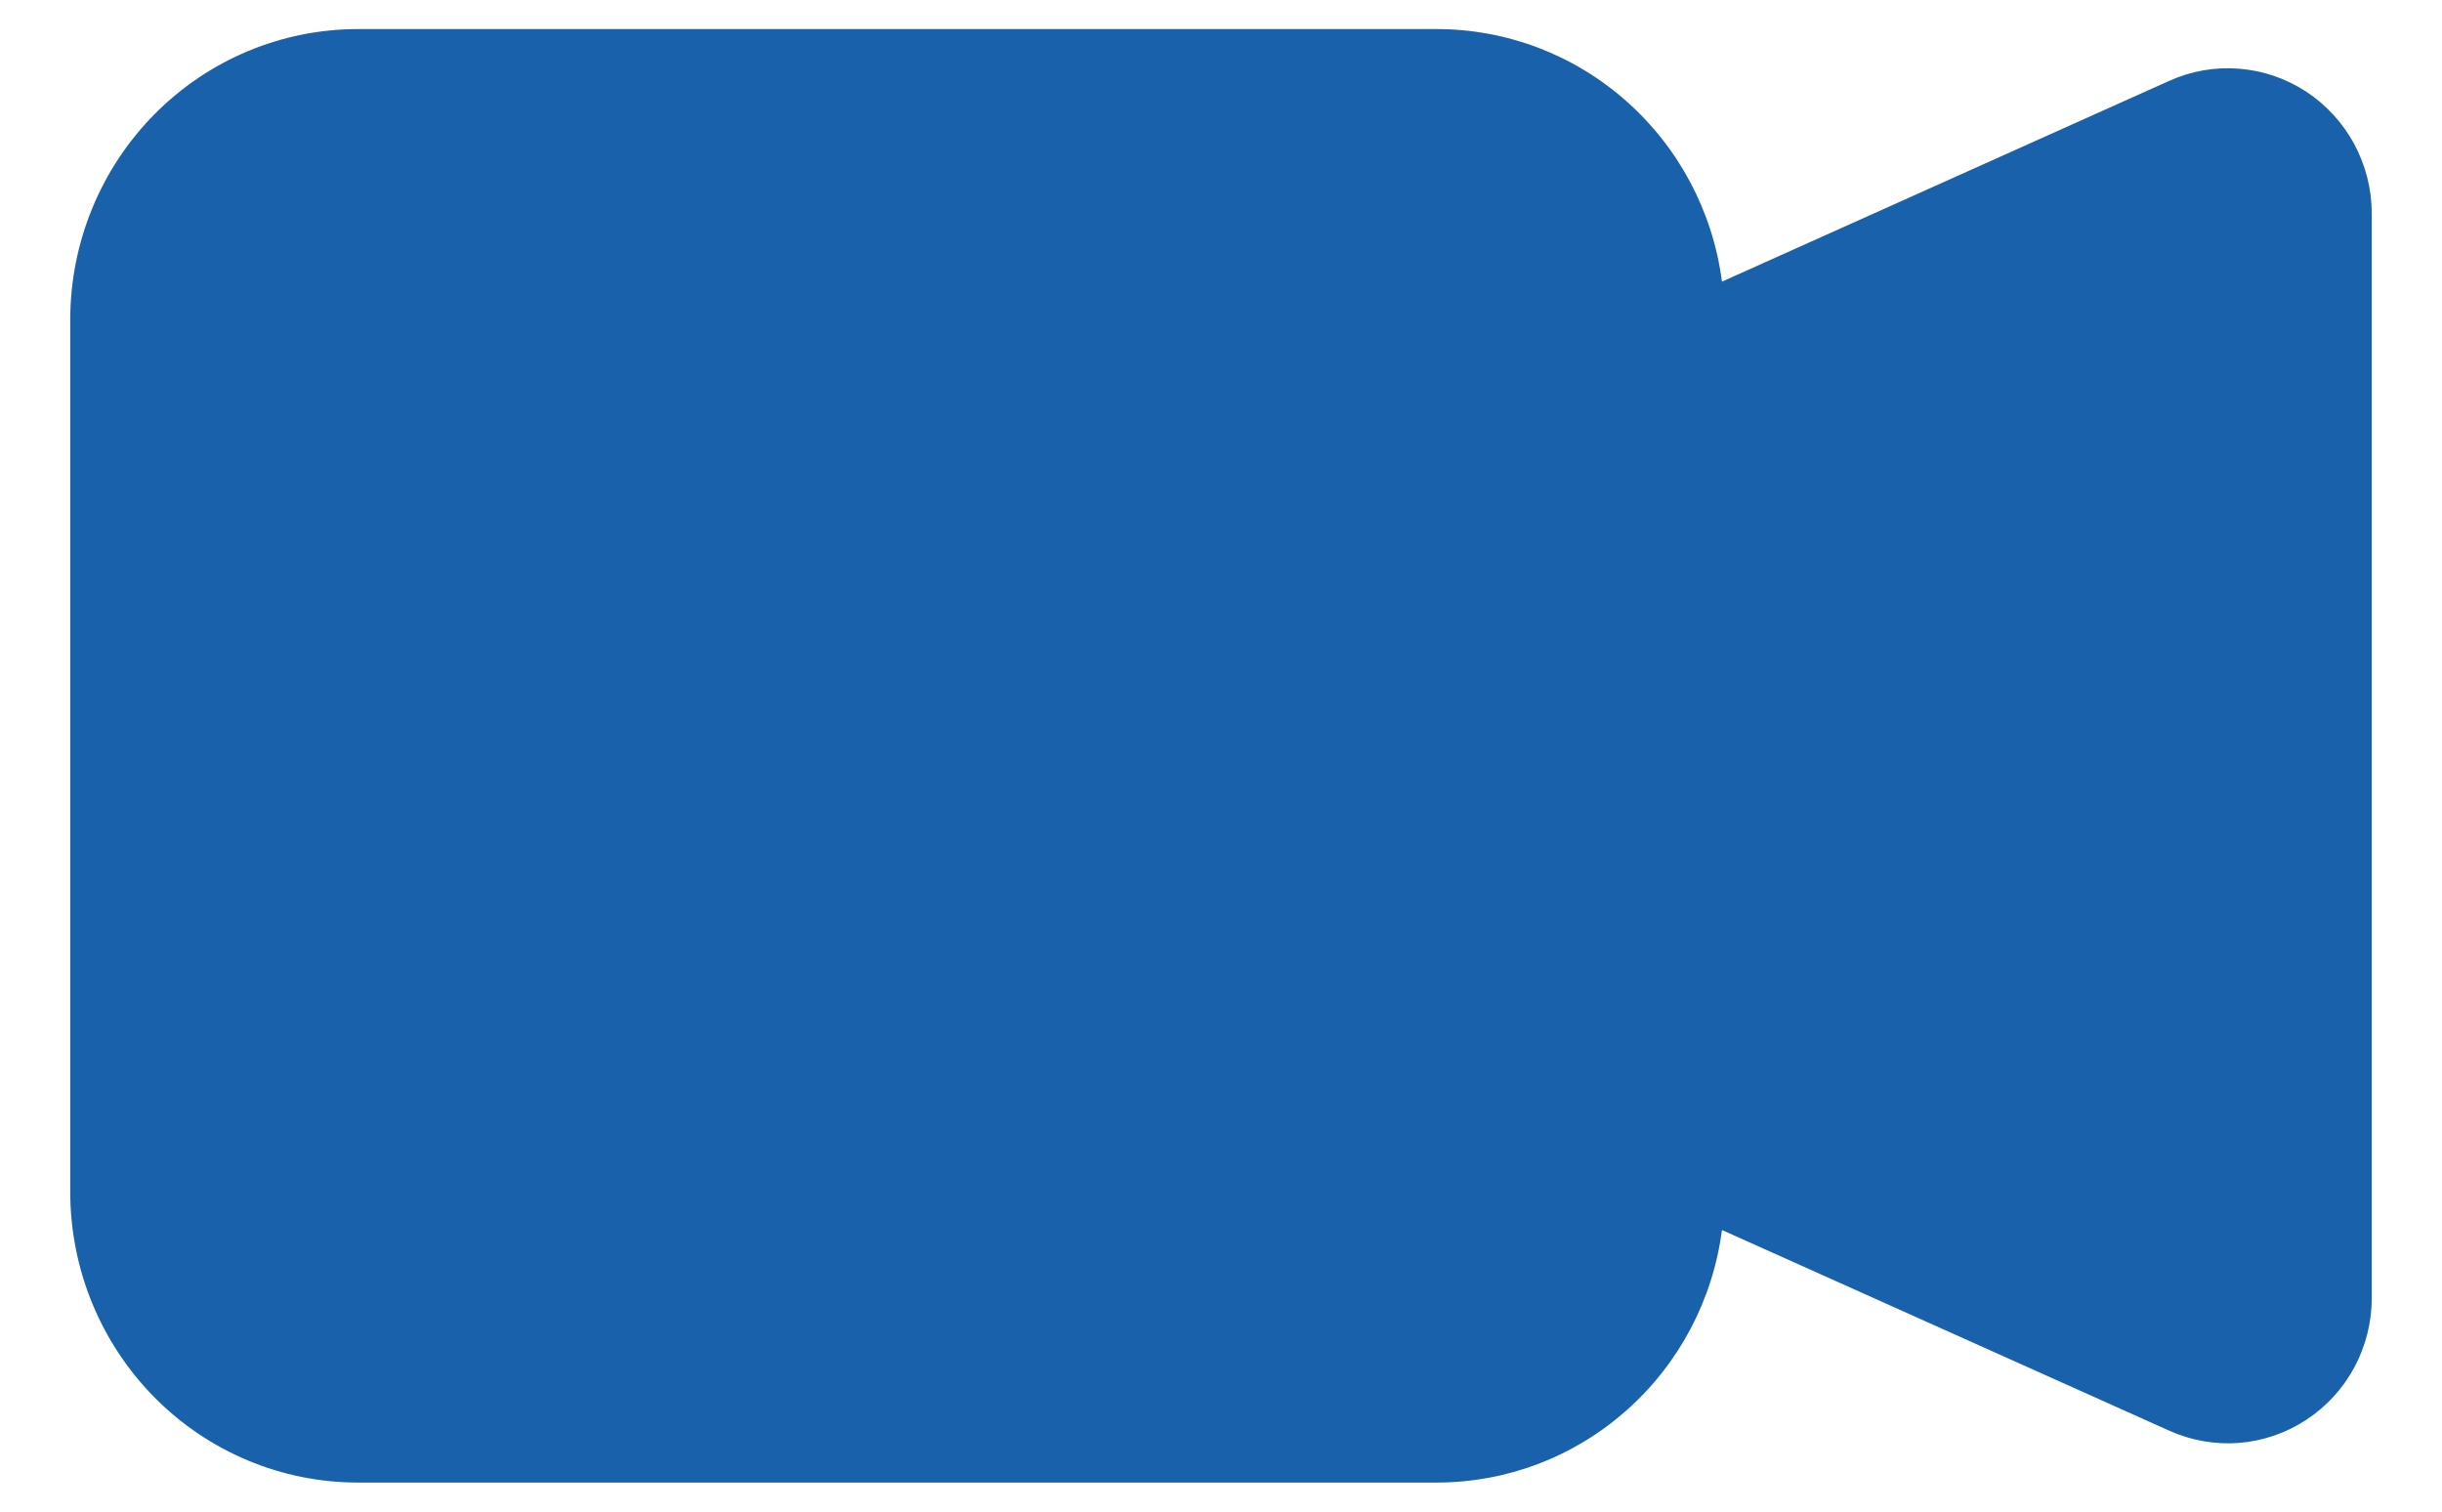 <svg width="21" height="13" viewBox="0 0 21 13" fill="none" xmlns="http://www.w3.org/2000/svg">
<path fill-rule="evenodd" clip-rule="evenodd" d="M0.604 2.75C0.604 2.087 0.865 1.451 1.329 0.982C1.793 0.513 2.422 0.25 3.078 0.25H12.355C12.956 0.25 13.535 0.47 13.986 0.87C14.438 1.27 14.73 1.821 14.808 2.422L18.655 0.695C18.844 0.61 19.05 0.574 19.256 0.591C19.461 0.607 19.659 0.675 19.832 0.788C20.005 0.902 20.147 1.057 20.246 1.24C20.344 1.423 20.396 1.628 20.396 1.836V11.164C20.396 11.372 20.344 11.577 20.246 11.76C20.147 11.943 20.005 12.098 19.832 12.211C19.66 12.324 19.462 12.392 19.256 12.409C19.051 12.425 18.845 12.389 18.657 12.305L14.808 10.578C14.73 11.179 14.438 11.73 13.986 12.13C13.535 12.53 12.956 12.75 12.355 12.75H3.078C2.422 12.75 1.793 12.487 1.329 12.018C0.865 11.549 0.604 10.913 0.604 10.25V2.75Z" fill="#1962AB"/>
</svg>
